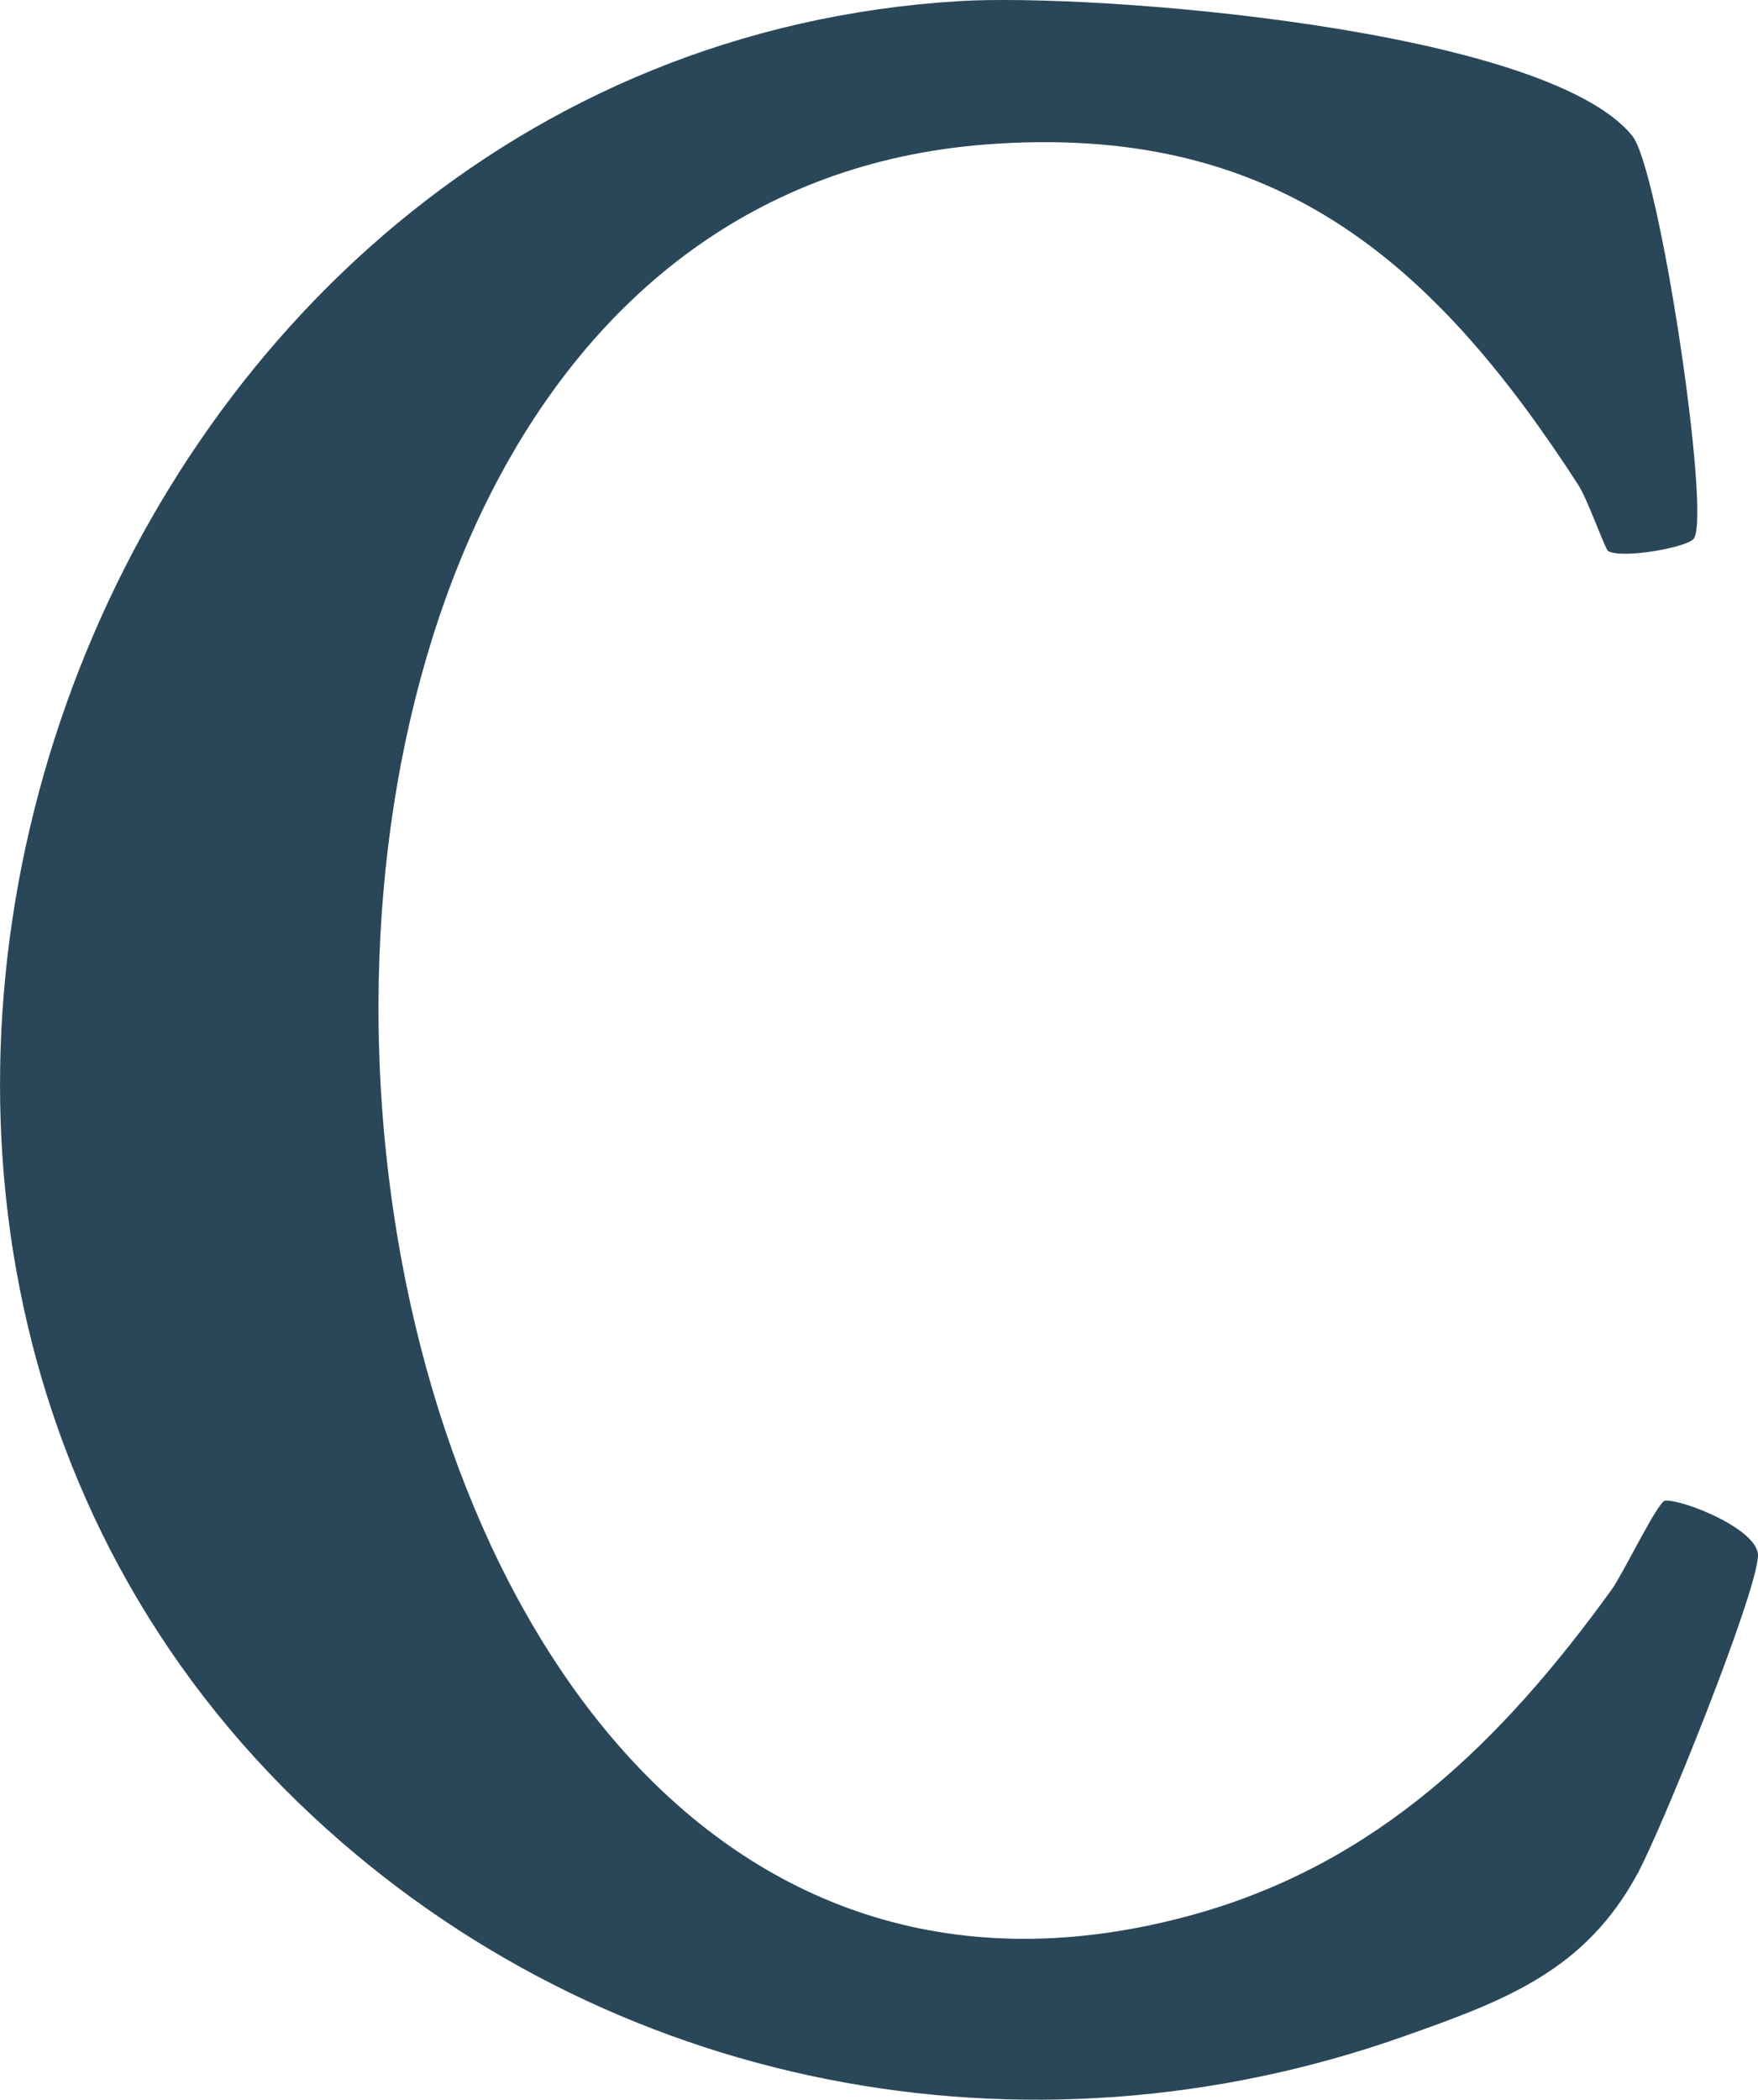 <?xml version="1.0" encoding="UTF-8"?>
<svg id="Layer_1" data-name="Layer 1" xmlns="http://www.w3.org/2000/svg" viewBox="0 0 137.19 163.84">
  <defs>
    <style>
      .cls-1 {
        fill: #2a4759;
      }
    </style>
  </defs>
  <path class="cls-1" d="M132.21,42c-.44.71-5.69,1.64-6.72.99-.24-.15-1.56-3.96-2.33-5.16-11.38-17.6-23.76-28.26-46.18-26.56C4.52,16.76,19.15,169.88,93.11,149.4c14.44-4,24.15-13.61,32.65-25.35.89-1.23,3.62-6.91,4.18-6.96,1.36-.11,7.38,2.26,7.25,4.35-.19,3.15-7.45,21.12-9.36,24.68-4.1,7.65-10.35,9.97-18.24,12.76-29.54,10.47-62.33,4.19-85.26-17.23C-25.63,94.98,6.37,4.29,74.8.09c10.58-.65,45.77,2.11,52.58,10.51,2.11,2.6,6.12,29.32,4.82,31.39Z"/>
</svg>
